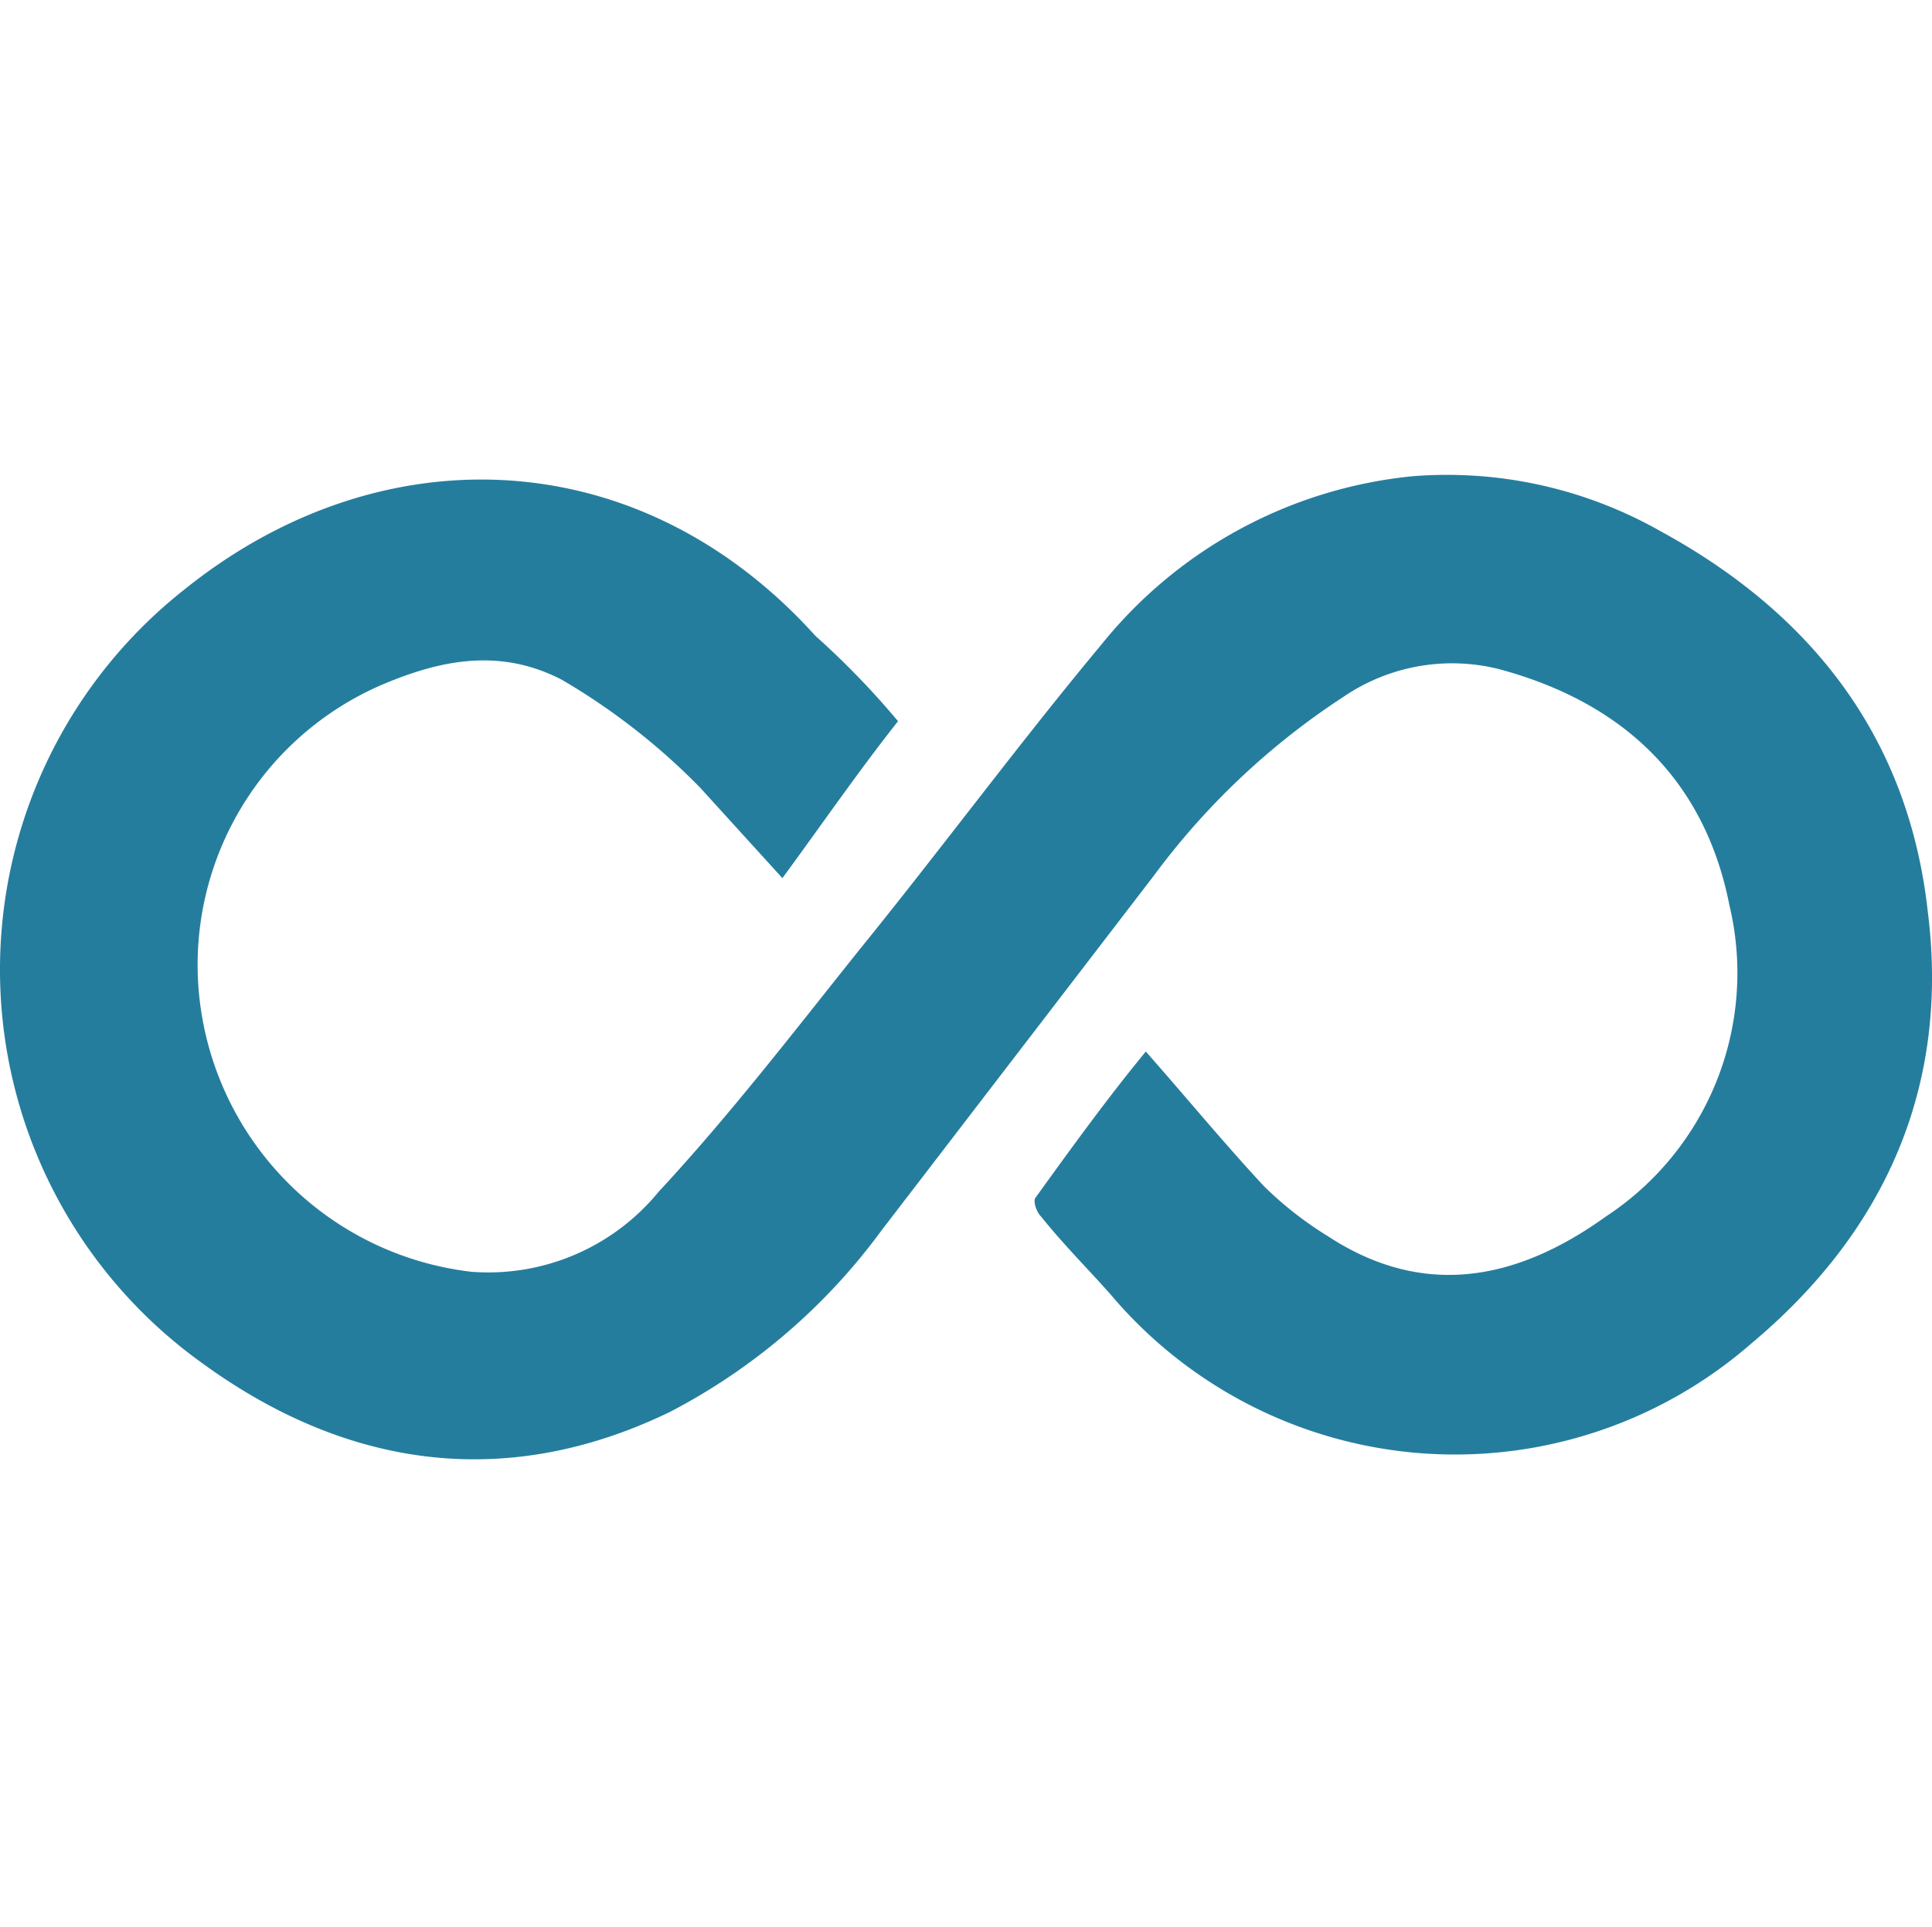 <svg xmlns="http://www.w3.org/2000/svg" width="70.172" height="70" viewBox="0 0 70.172 70">
  <g id="Untitled-1-04" transform="translate(0.117)">
    <path id="Path_10564" data-name="Path 10564" d="M32.5,26.2c-1.5,1.9-2.8,3.8-4.2,5.7l-3-3.3a23.978,23.978,0,0,0-5-3.9c-2.3-1.2-4.5-.7-6.6.2A11.08,11.08,0,0,0,7.2,36.8,11.246,11.246,0,0,0,17,46.2a7.993,7.993,0,0,0,6.8-2.9c2.6-2.8,4.9-5.8,7.3-8.8,3-3.7,5.8-7.5,8.8-11.1a16.59,16.59,0,0,1,11.3-6.1,15.712,15.712,0,0,1,9,2c5.5,3,9,7.5,9.7,13.8.8,6.3-1.5,11.6-6.4,15.7A16.369,16.369,0,0,1,40.2,47c-.8-.9-1.7-1.8-2.5-2.8-.2-.2-.3-.6-.2-.7,1.3-1.8,2.6-3.6,4-5.3,1.5,1.7,2.9,3.4,4.3,4.9a13.015,13.015,0,0,0,2.3,1.8c3.5,2.3,6.9,1.6,10.1-.7a10.582,10.582,0,0,0,4.5-11.3c-.9-4.6-3.9-7.4-8.4-8.6a7,7,0,0,0-5.6,1,26.7,26.7,0,0,0-6.9,6.5L31.9,44.7a22.243,22.243,0,0,1-7.7,6.6c-6,2.9-11.8,2-17-1.8a17.584,17.584,0,0,1-.6-28.1c7.1-5.7,16.5-5.4,22.9,1.7a29.73,29.73,0,0,1,3,3.1Z" fill="#257d9e"/>
    <rect id="Rectangle_5969" data-name="Rectangle 5969" width="70" height="70" fill="none"/>
  </g>
</svg>
